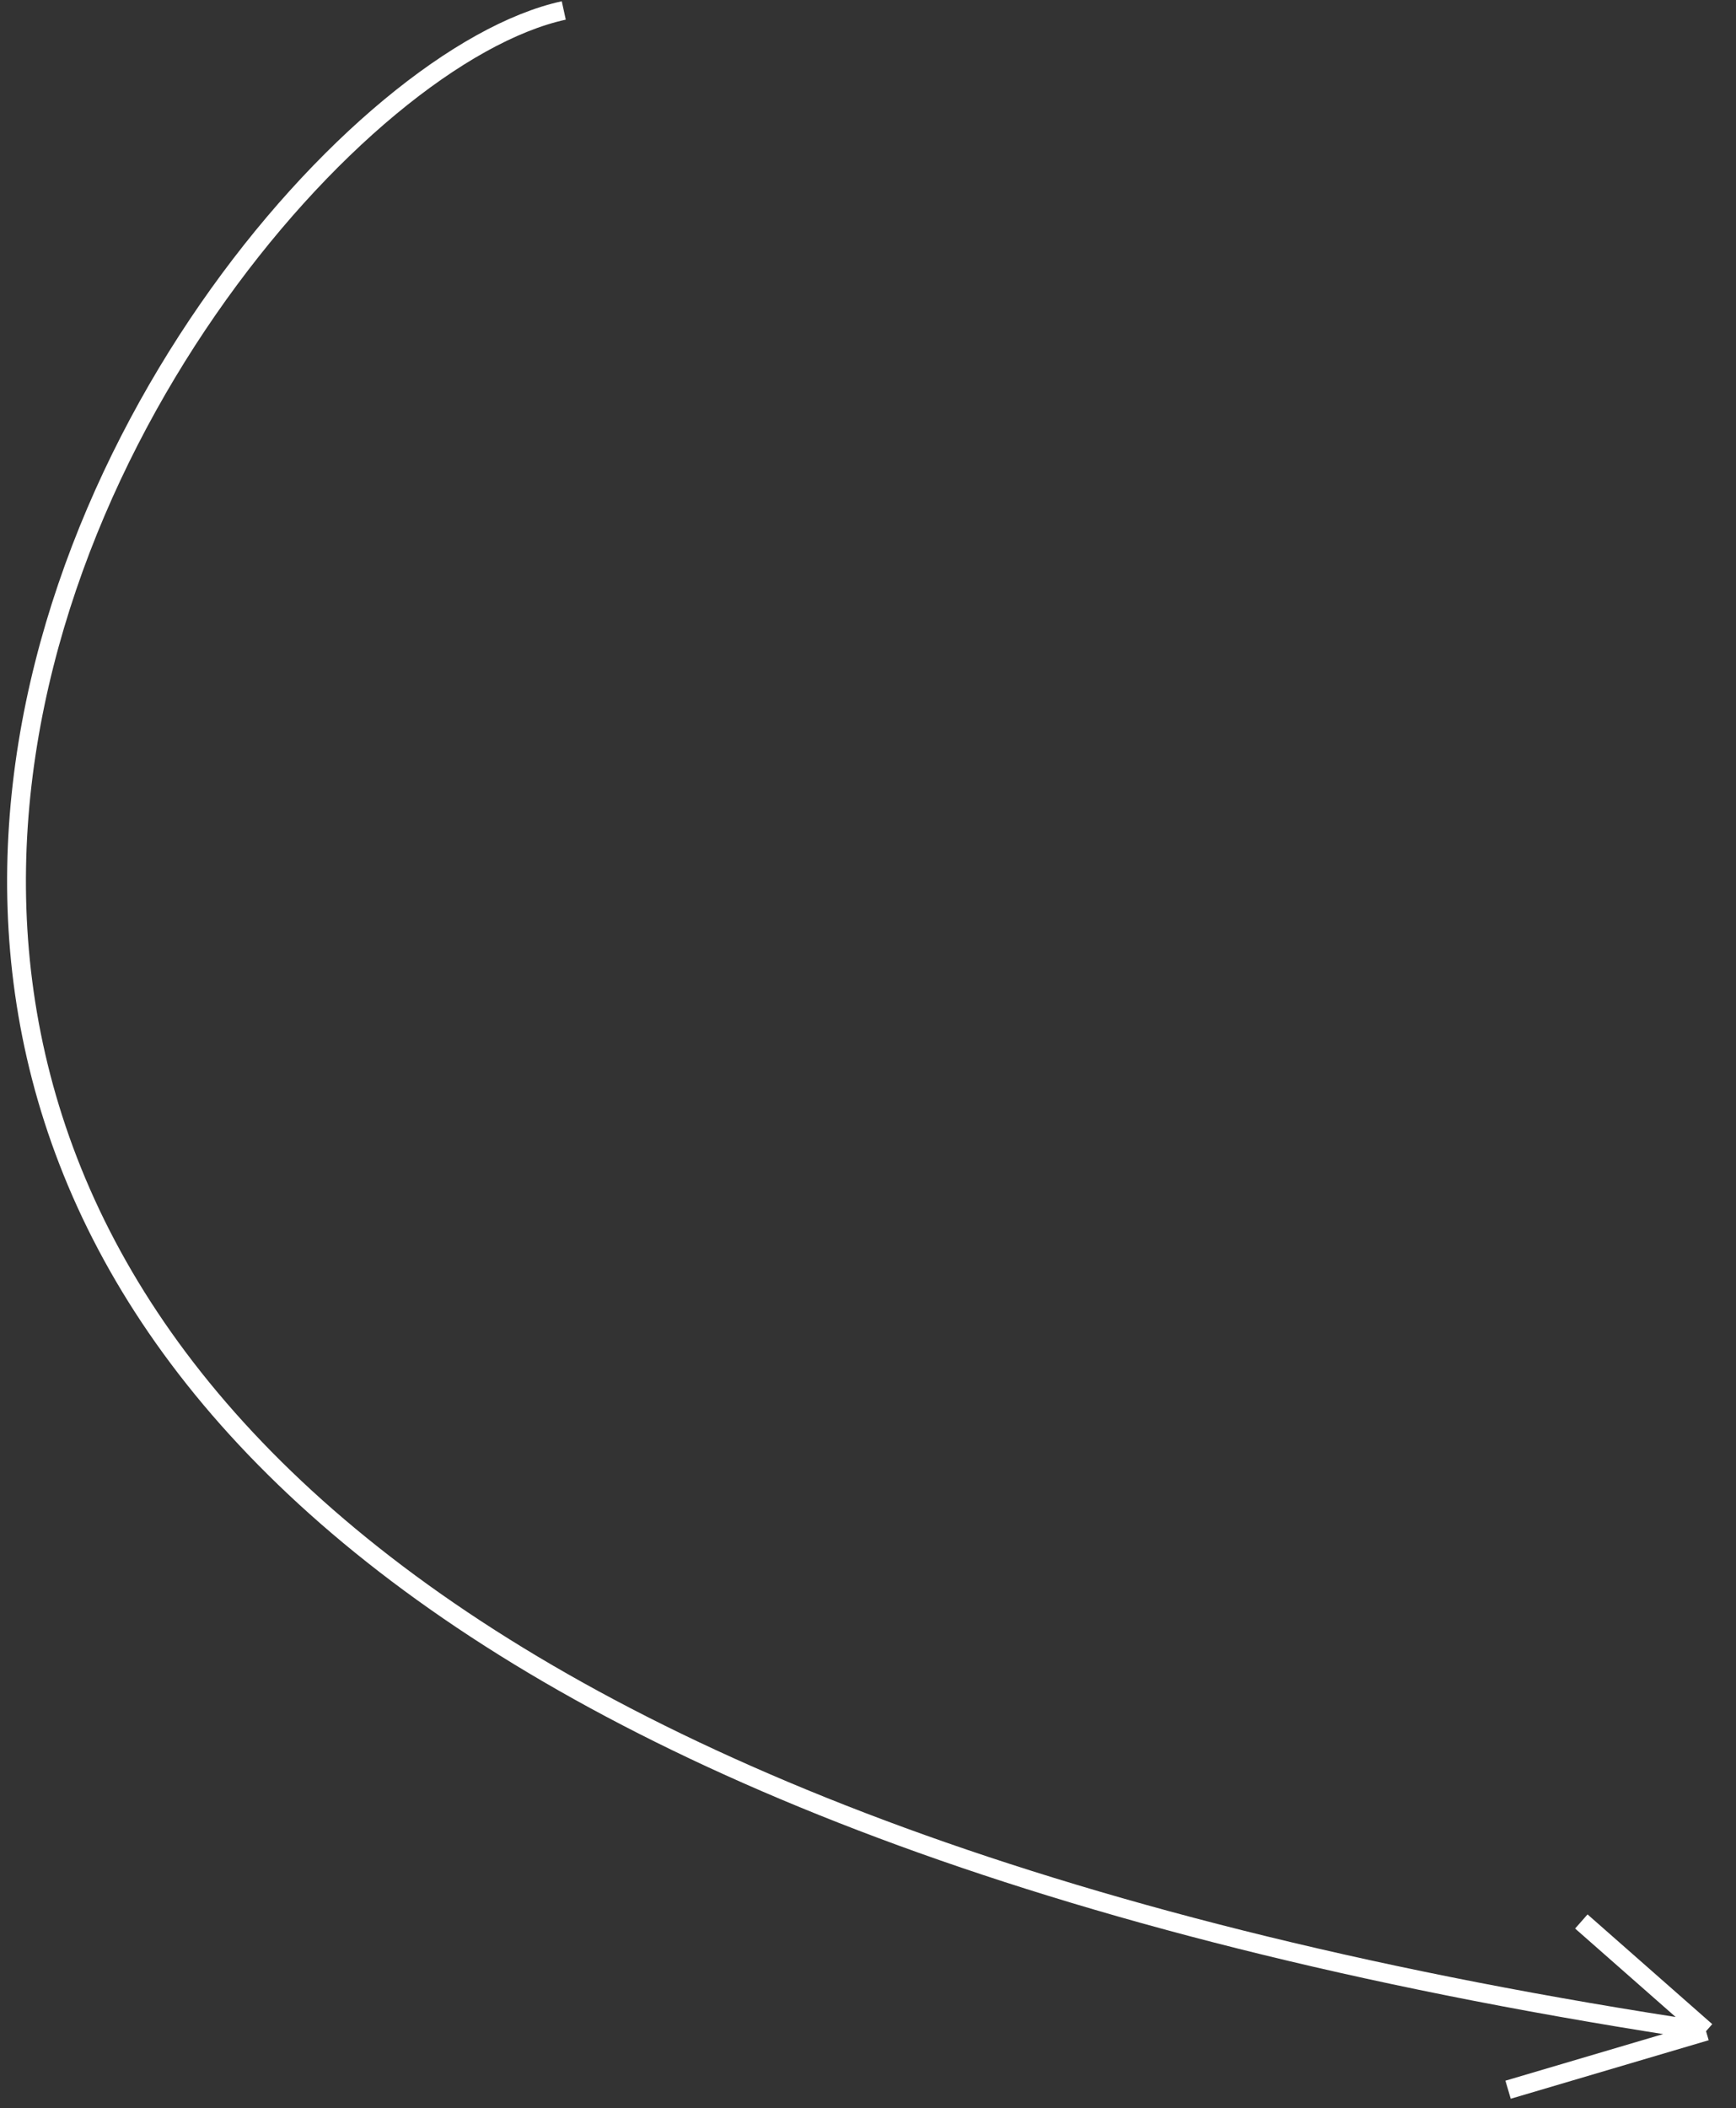 <?xml version="1.0" encoding="UTF-8"?> <svg xmlns="http://www.w3.org/2000/svg" width="145" height="176" viewBox="0 0 145 176" fill="none"><rect x="0" y="0" width="145" height="176" fill="#333333" stroke="none"/> <path d="M47.089 0.873C12.914 8.337 -72.326 137.179 142.497 169.561M142.497 169.561L132.081 160.401M142.497 169.561L125.963 174.446" stroke="white" stroke-width="1.571"></path> </svg> 